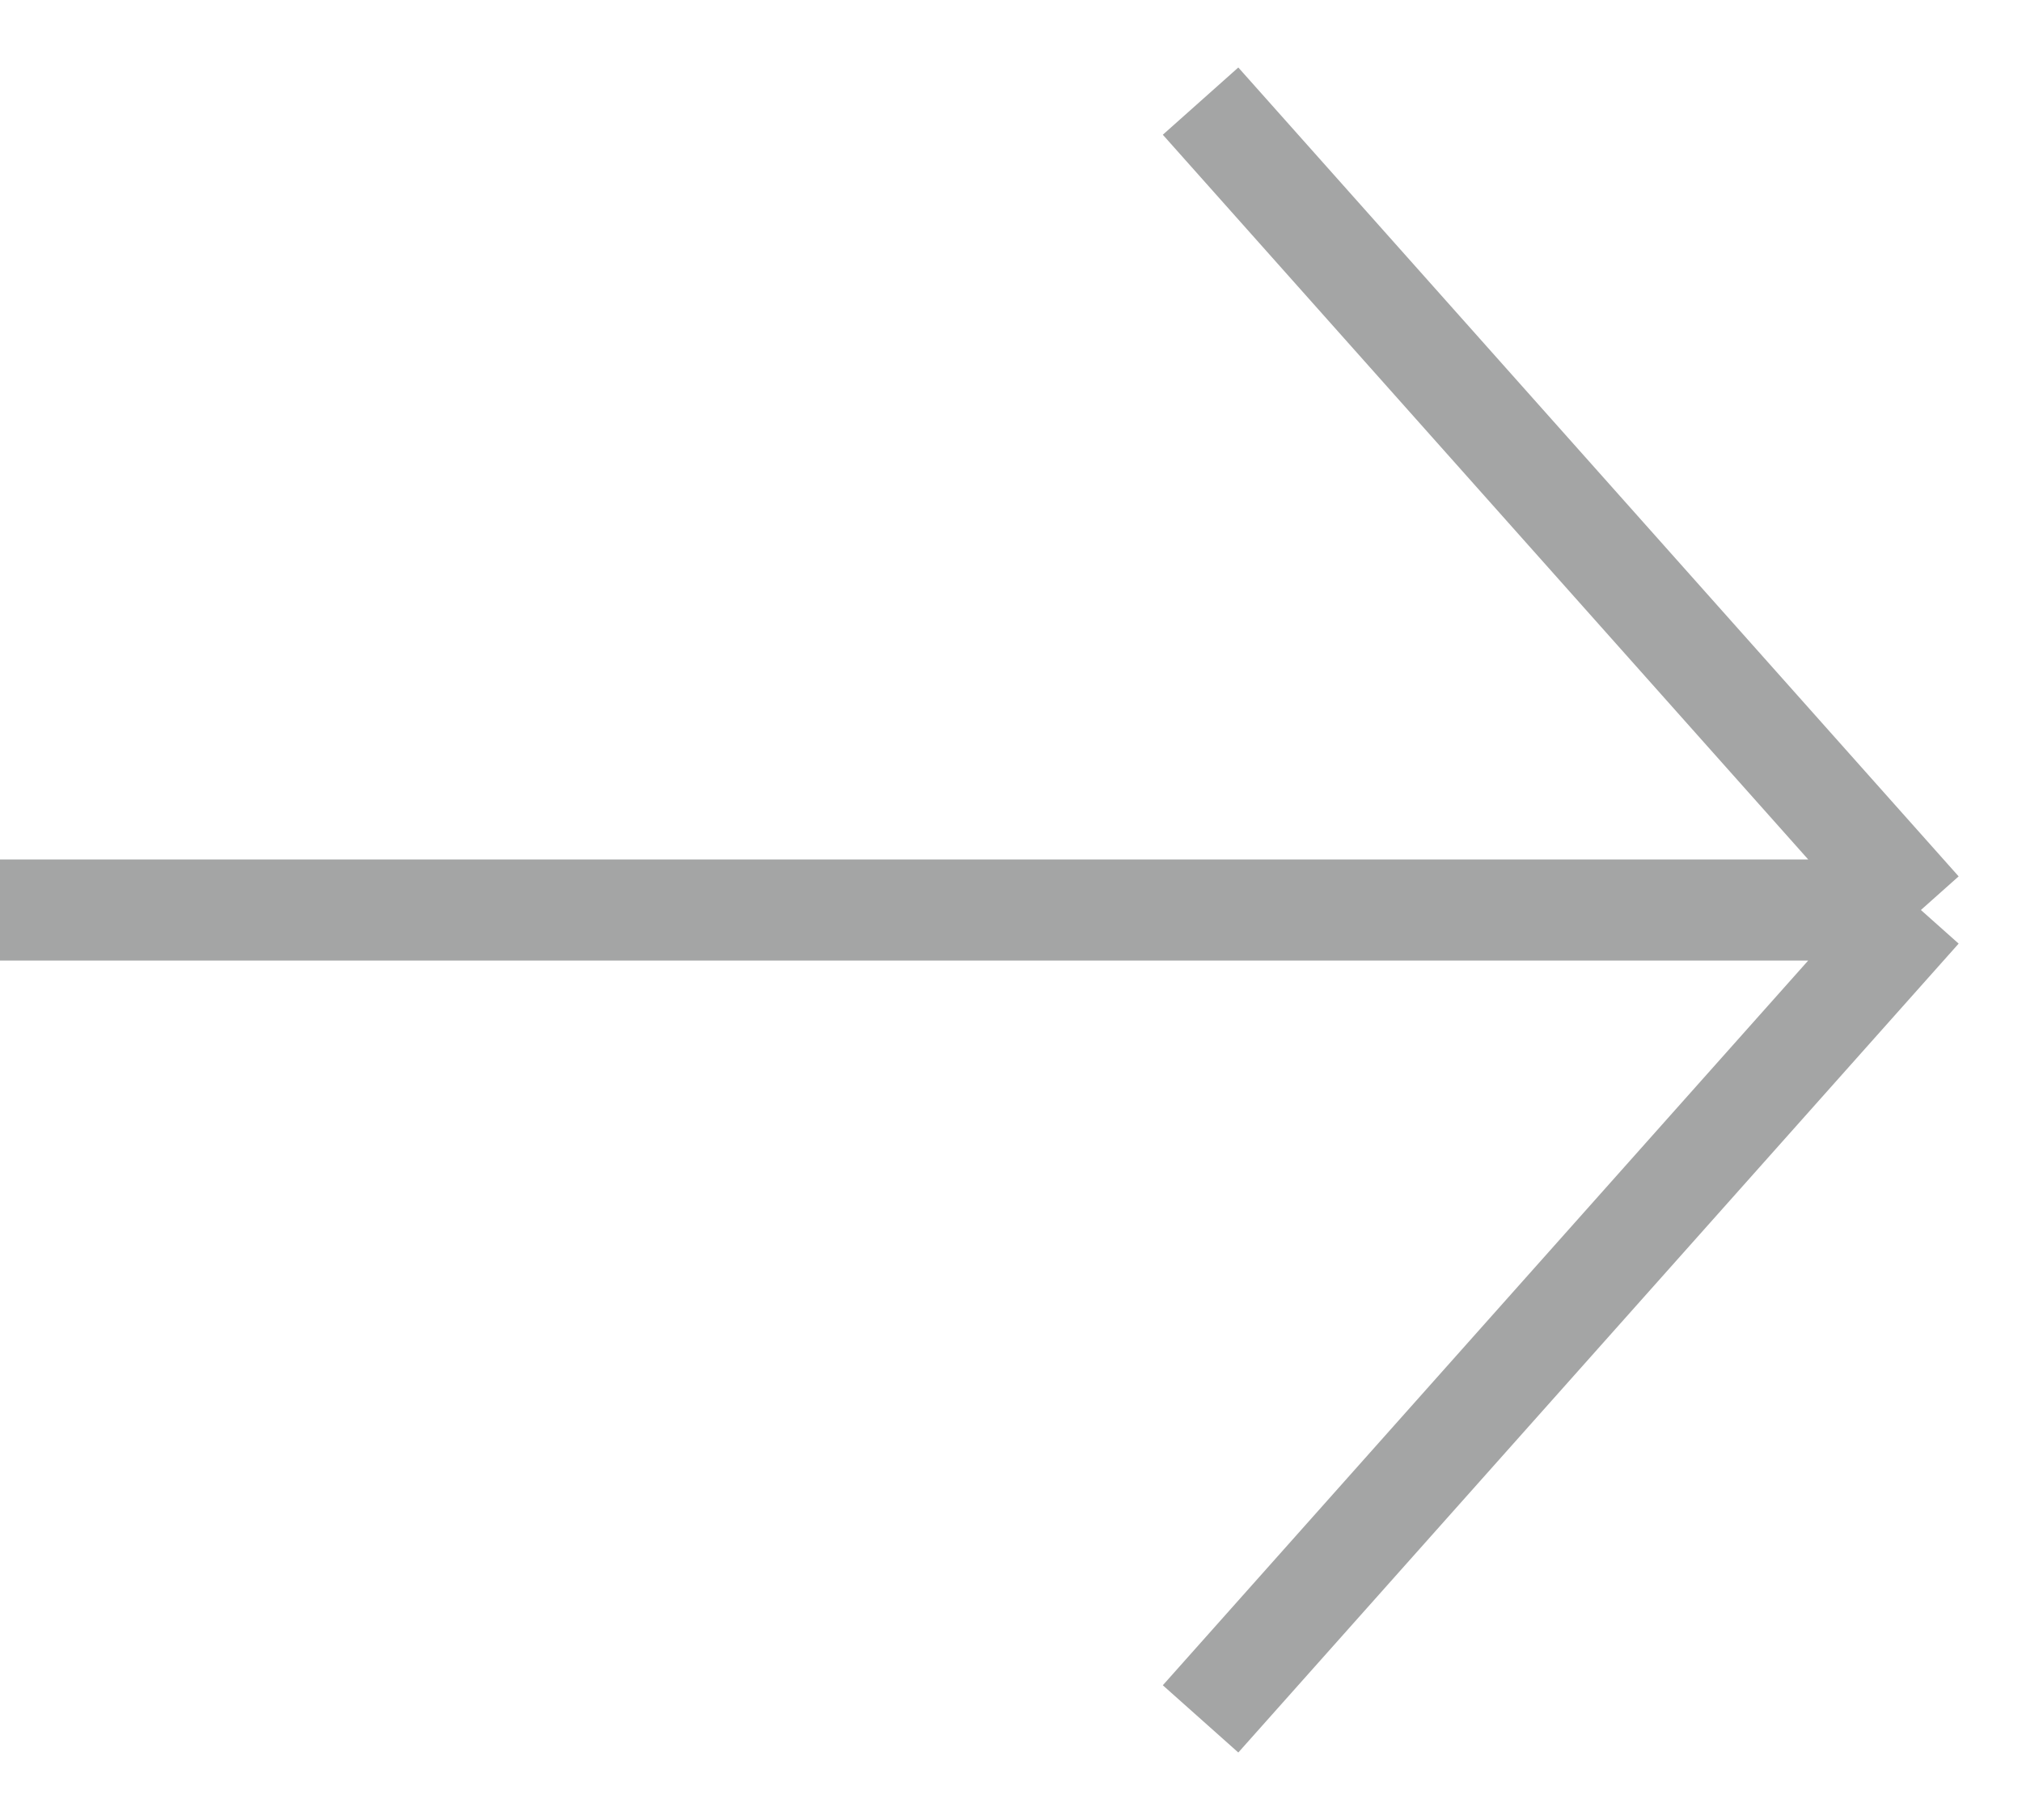 <?xml version="1.0" encoding="UTF-8"?> <svg xmlns="http://www.w3.org/2000/svg" width="20" height="18" viewBox="0 0 20 18" fill="none"><path d="M11.875 1L19 9M19 9L11.875 17M19 9L0 9" stroke="#A4A5A5"></path></svg> 
